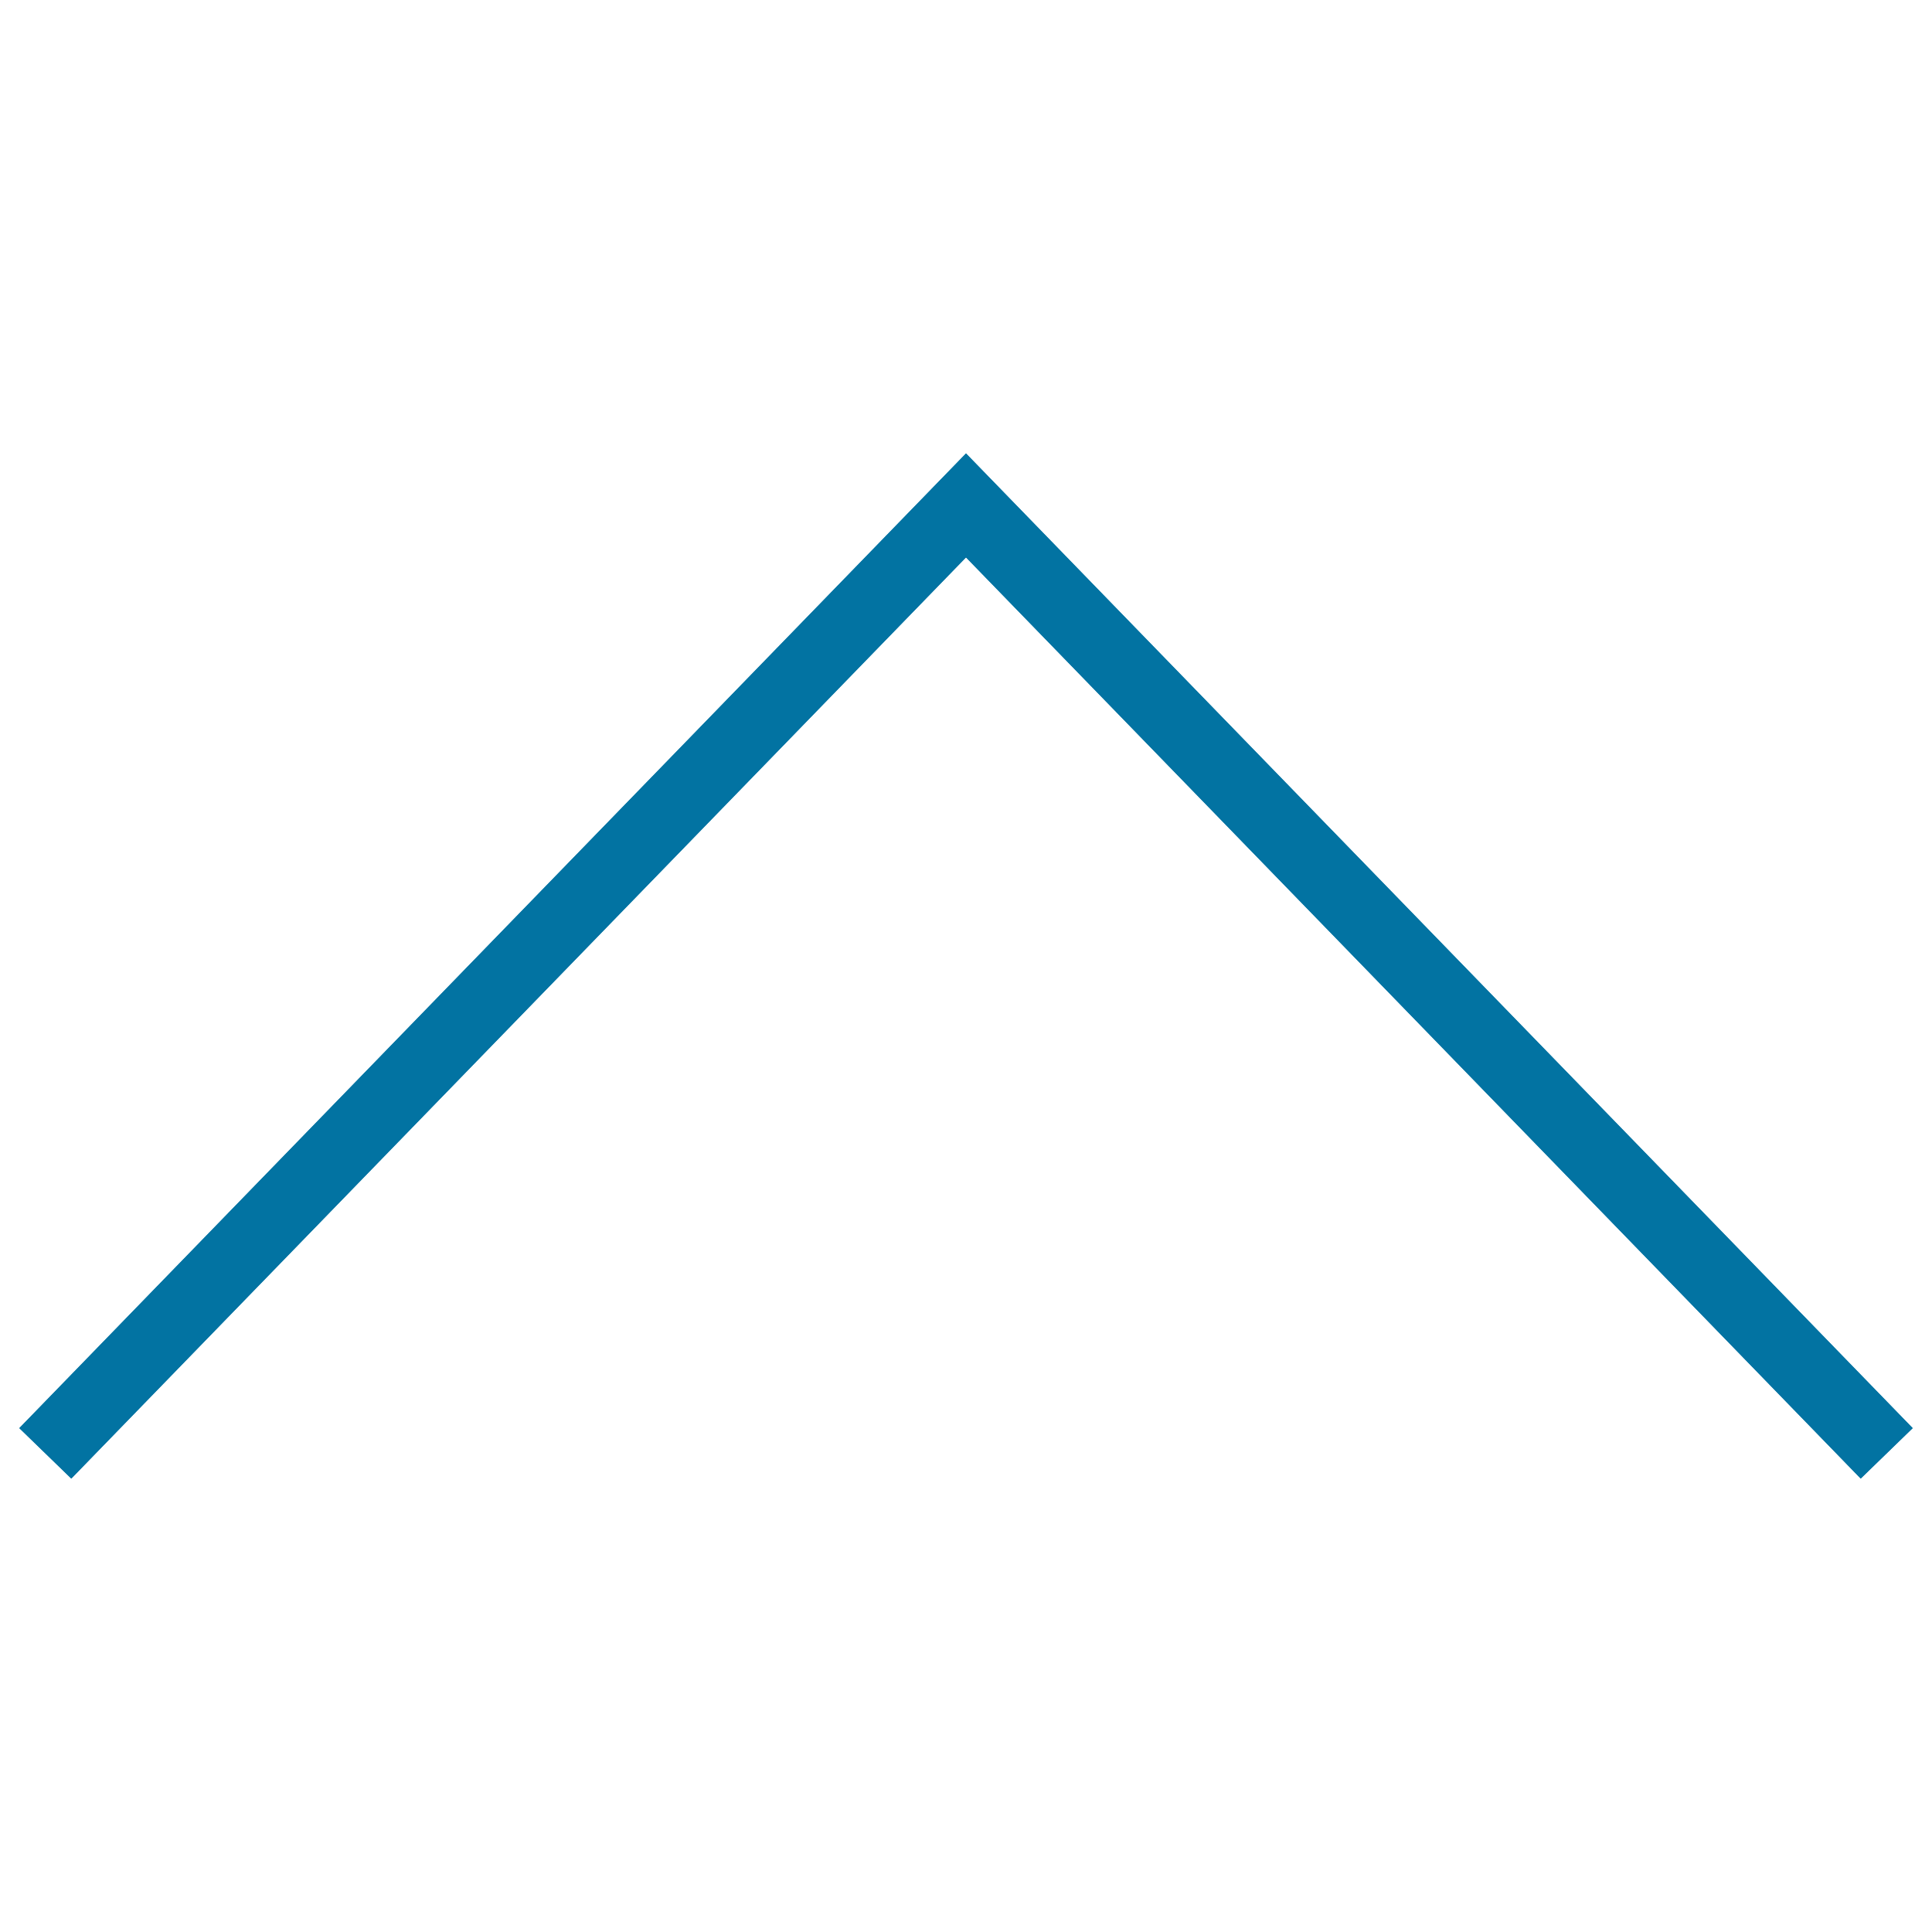 <svg xmlns="http://www.w3.org/2000/svg" viewBox="0 0 1000 1000" style="fill:#0273a2">
<title>Up Arrow SVG icon</title>
<g><g><g><polygon points="36.9,765.3 10,739.2 500,234.7 990,739.2 963.1,765.3 500,288.5 "/></g></g><polygon points="500,234.7 10,739.2 36.9,765.3 500,288.5 963.1,765.3 990,739.2 "/></g>
</svg>